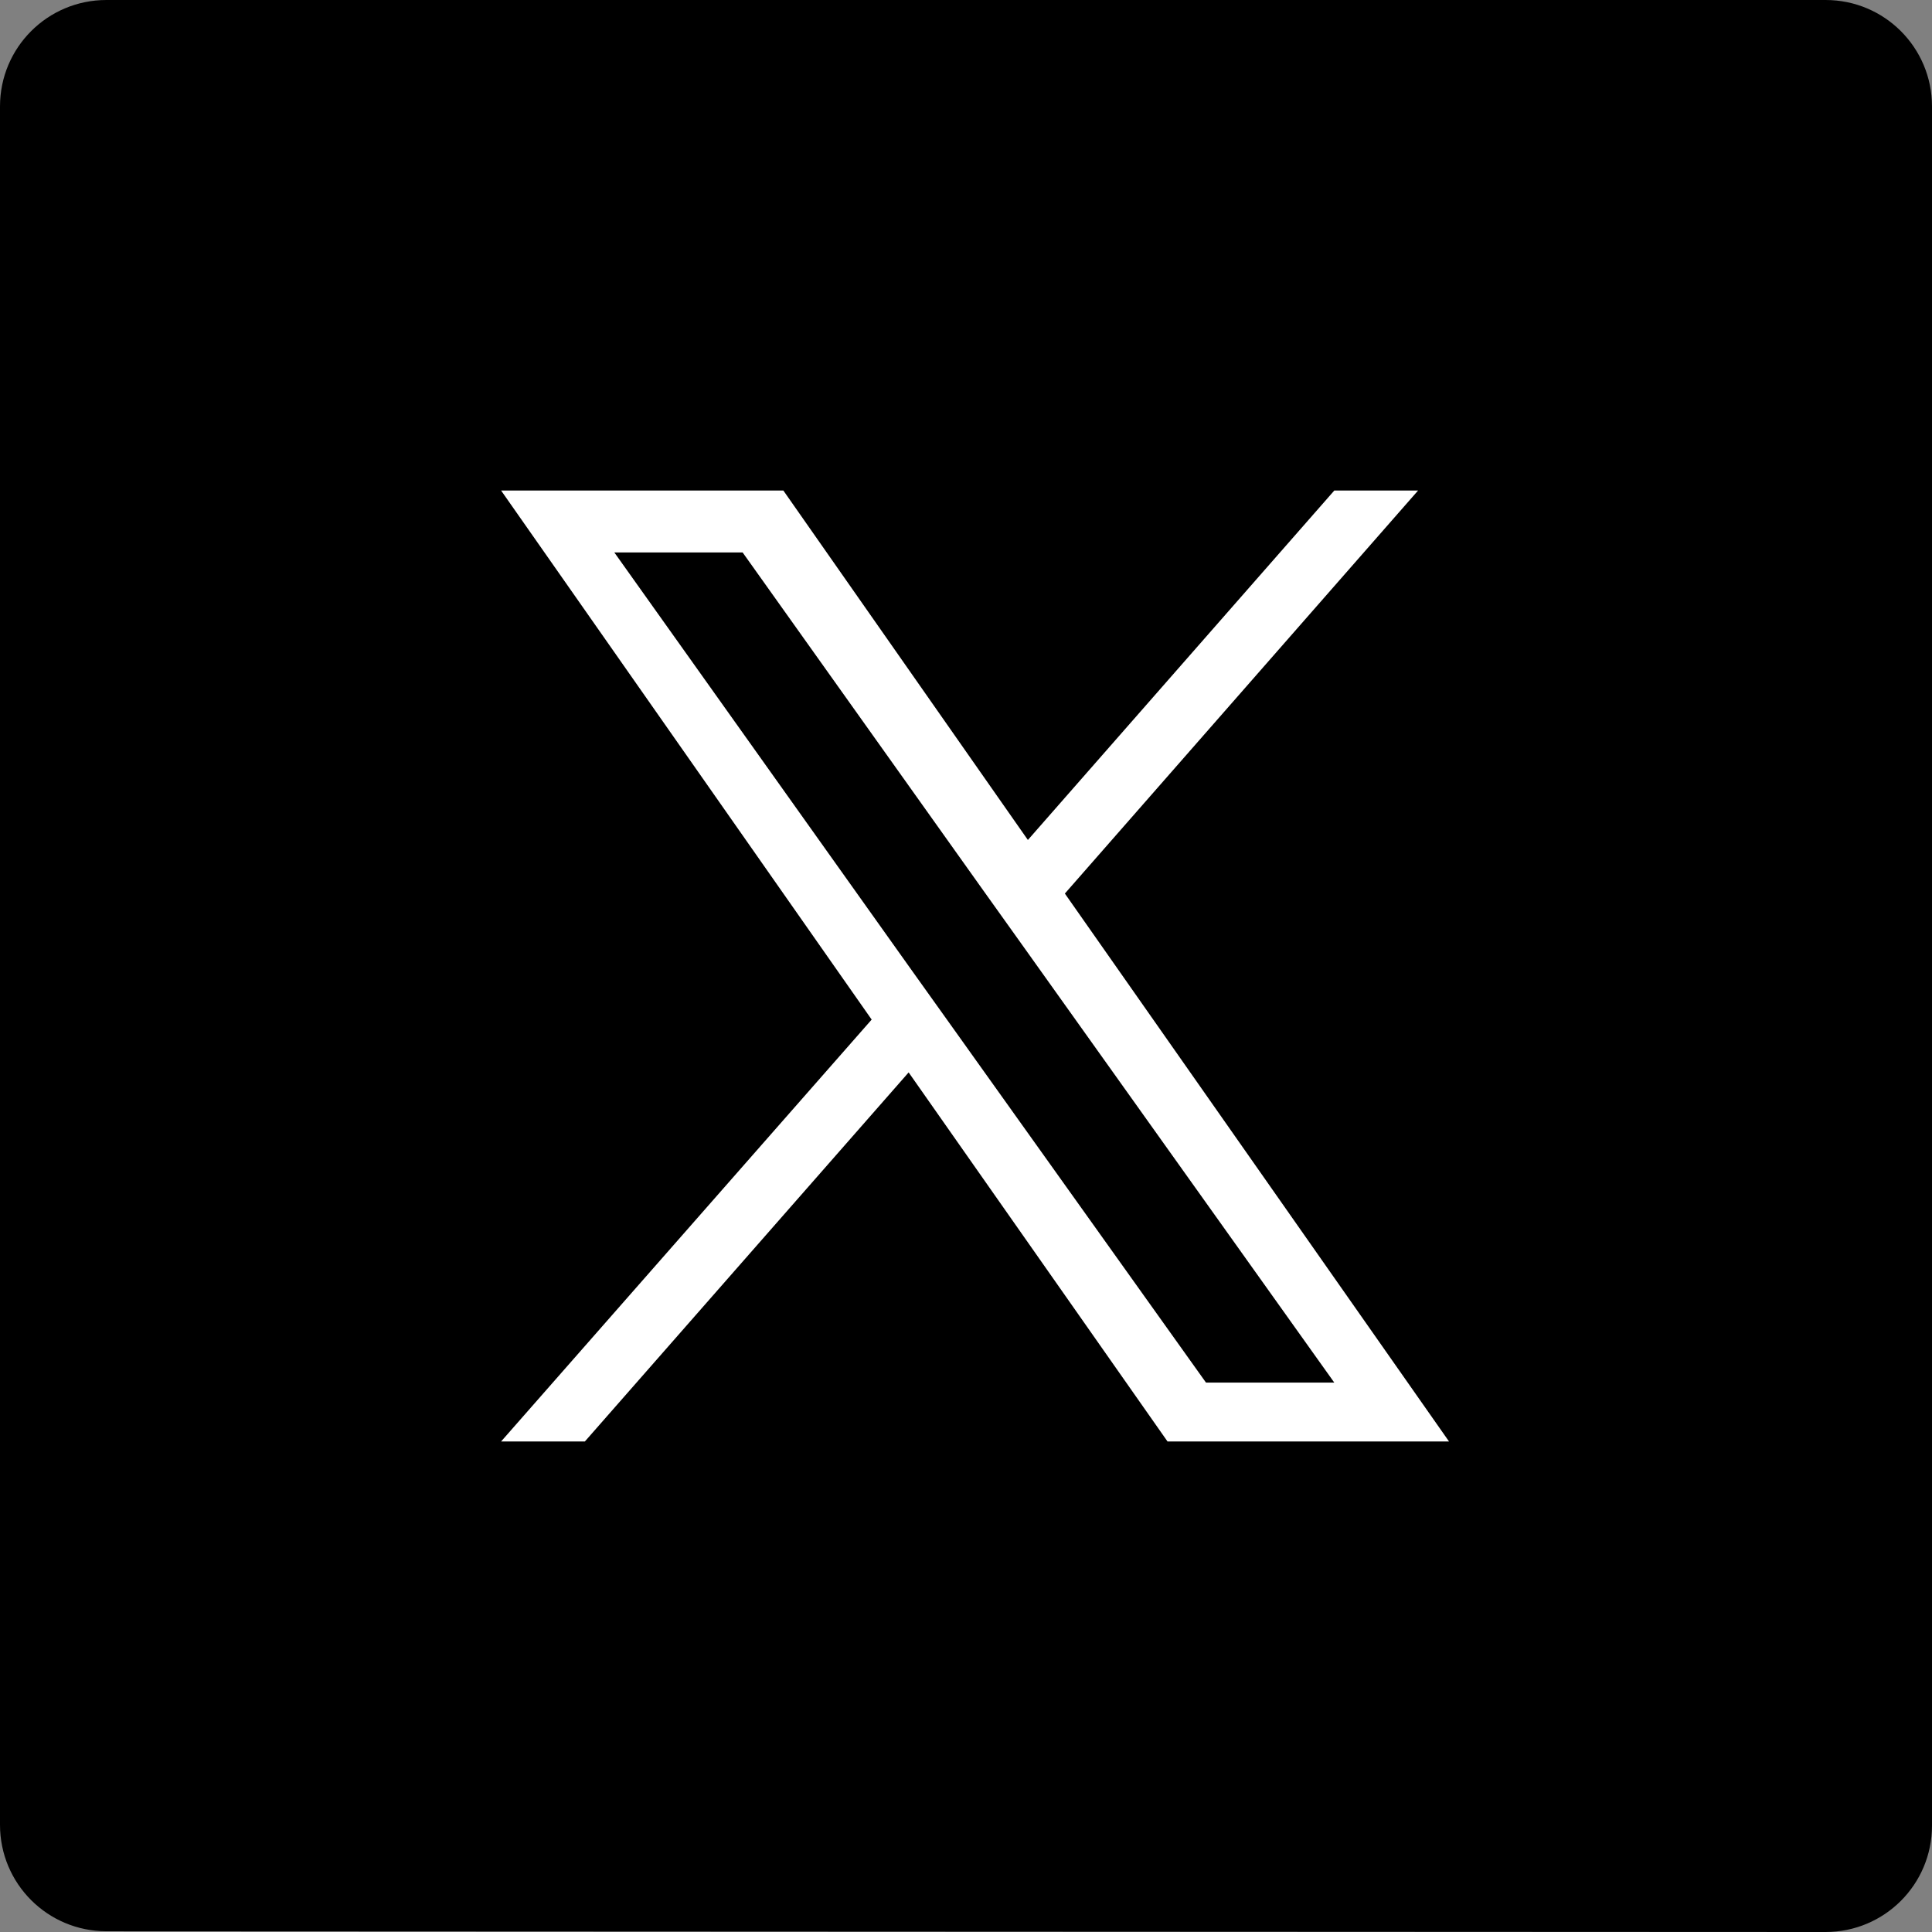 <?xml version="1.0" encoding="utf-8"?>
<!-- Generator: Adobe Illustrator 27.9.0, SVG Export Plug-In . SVG Version: 6.00 Build 0)  -->
<svg version="1.1" id="レイヤー_1" xmlns="http://www.w3.org/2000/svg" xmlns:xlink="http://www.w3.org/1999/xlink" x="0px"
	 y="0px" viewBox="0 0 256 256" style="enable-background:new 0 0 256 256;" xml:space="preserve">
<rect x="0" y="0" width="256" height="256" fill="#808080" stroke="none"/>
<style type="text/css">
	.st0{fill:#FFFFFF;}
</style>
<g>
	<path d="M241.9,256c7.8,0,14.1-6.3,14.1-14.1V14.1C256,6.3,249.7,0,241.9,0H14.1C6.3,0,0,6.3,0,14.1v227.7
		c0,7.8,6.3,14.1,14.1,14.1L241.9,256"/>
</g>
<path class="st0" d="M141.1,118.4L187.9,65h-11.1l-40.6,46.3L103.8,65H66.4l49.1,70.1L66.4,191h11.1l42.9-48.9l34.3,48.9H192
	L141.1,118.4L141.1,118.4z M125.9,135.7l-5-7L81.4,73.2h17l31.9,44.8l5,7l41.5,58.2h-17L125.9,135.7L125.9,135.7z"/>
</svg>
